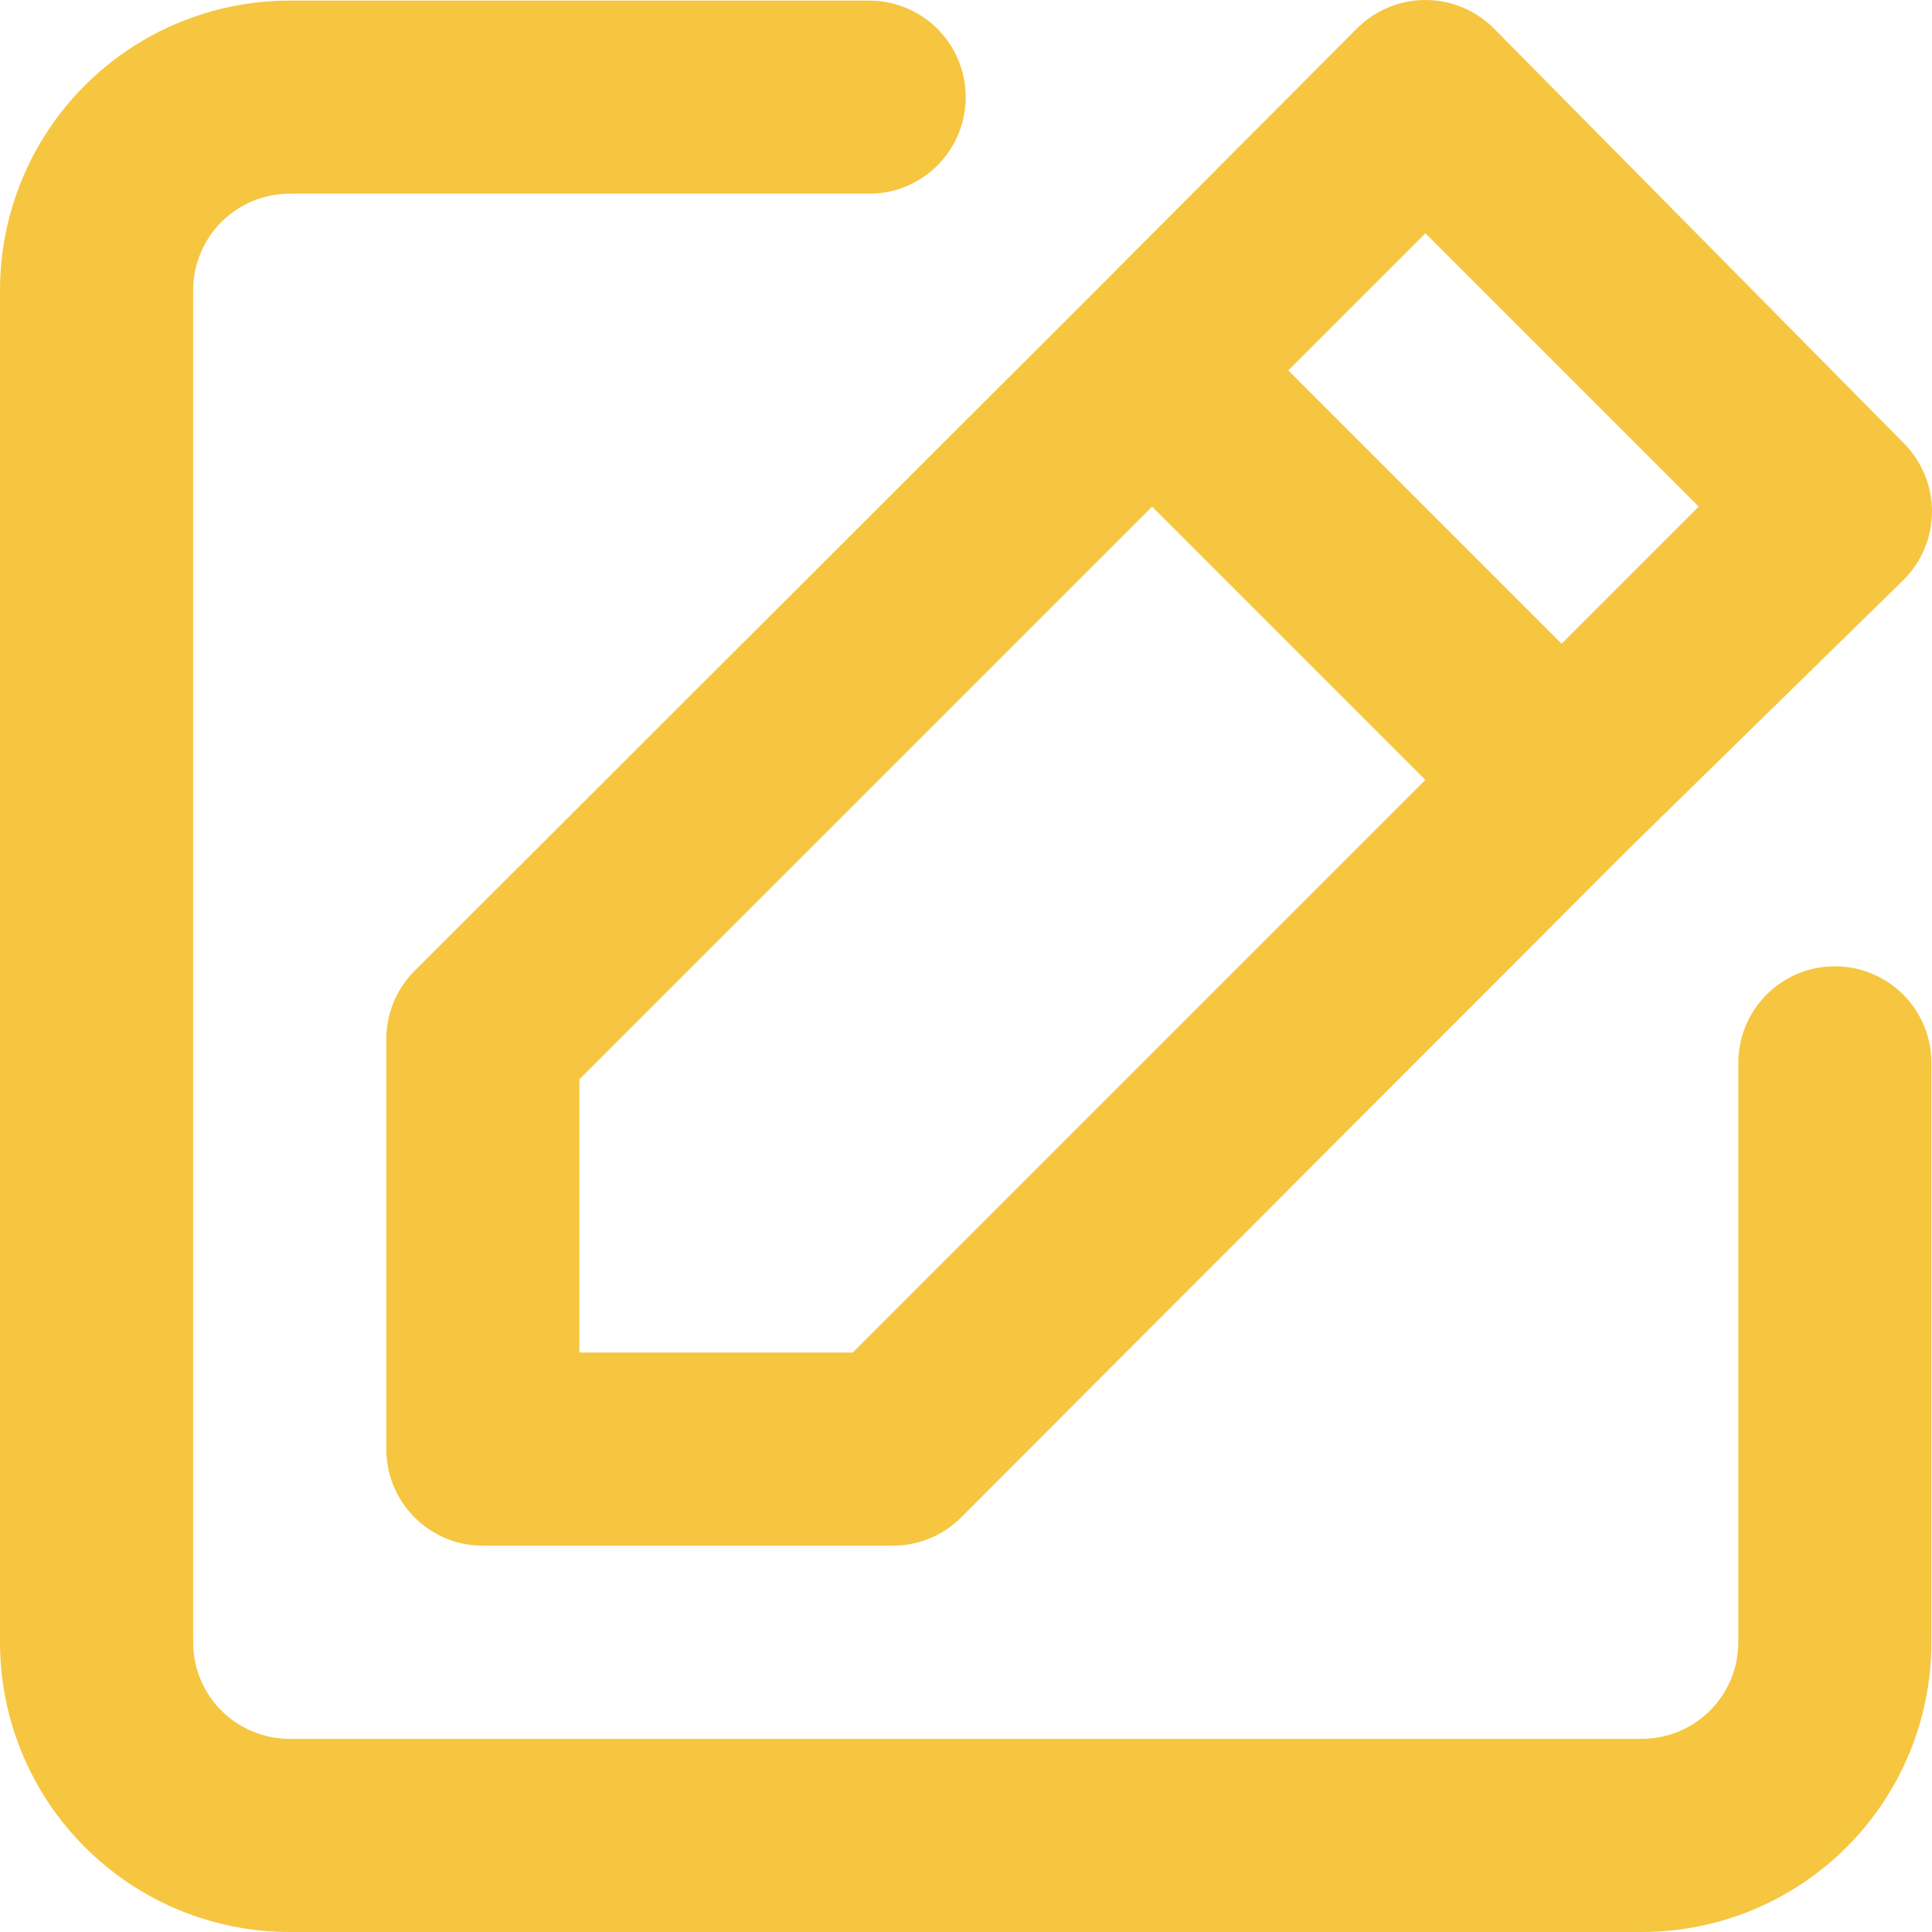 <svg width="40" height="40" viewBox="0 0 40 40" fill="none" xmlns="http://www.w3.org/2000/svg">
<path d="M37.989 20.006C37.459 20.006 36.95 20.216 36.575 20.591C36.2 20.966 35.99 21.475 35.99 22.005V34.002C35.99 34.532 35.779 35.041 35.404 35.416C35.029 35.791 34.52 36.001 33.99 36.001H5.998C5.468 36.001 4.959 35.791 4.584 35.416C4.209 35.041 3.999 34.532 3.999 34.002V6.01C3.999 5.48 4.209 4.971 4.584 4.596C4.959 4.221 5.468 4.01 5.998 4.01H17.995C18.525 4.01 19.034 3.8 19.409 3.425C19.784 3.05 19.994 2.541 19.994 2.011C19.994 1.481 19.784 0.972 19.409 0.597C19.034 0.222 18.525 0.012 17.995 0.012H5.998C4.407 0.012 2.882 0.644 1.757 1.768C0.632 2.893 0 4.419 0 6.01V34.002C0 35.593 0.632 37.118 1.757 38.243C2.882 39.368 4.407 40 5.998 40H33.99C35.581 40 37.107 39.368 38.232 38.243C39.356 37.118 39.988 35.593 39.988 34.002V22.005C39.988 21.475 39.778 20.966 39.403 20.591C39.028 20.216 38.519 20.006 37.989 20.006ZM7.998 21.525V30.003C7.998 30.533 8.208 31.042 8.583 31.417C8.958 31.792 9.467 32.002 9.997 32.002H18.475C18.738 32.004 18.999 31.953 19.242 31.854C19.486 31.754 19.707 31.608 19.894 31.422L33.73 17.567L39.409 12.008C39.596 11.822 39.745 11.601 39.846 11.357C39.948 11.114 40 10.852 40 10.588C40 10.325 39.948 10.063 39.846 9.82C39.745 9.576 39.596 9.355 39.409 9.169L30.931 0.591C30.745 0.404 30.524 0.255 30.28 0.154C30.037 0.052 29.775 0 29.511 0C29.247 0 28.986 0.052 28.742 0.154C28.499 0.255 28.278 0.404 28.092 0.591L22.453 6.25L8.578 20.106C8.392 20.293 8.246 20.514 8.146 20.758C8.047 21.001 7.996 21.262 7.998 21.525ZM29.511 4.83L35.17 10.489L32.331 13.328L26.672 7.669L29.511 4.83ZM11.996 22.345L23.853 10.489L29.511 16.147L17.655 28.003H11.996V22.345Z" fill="#F6C641"/>
</svg>
